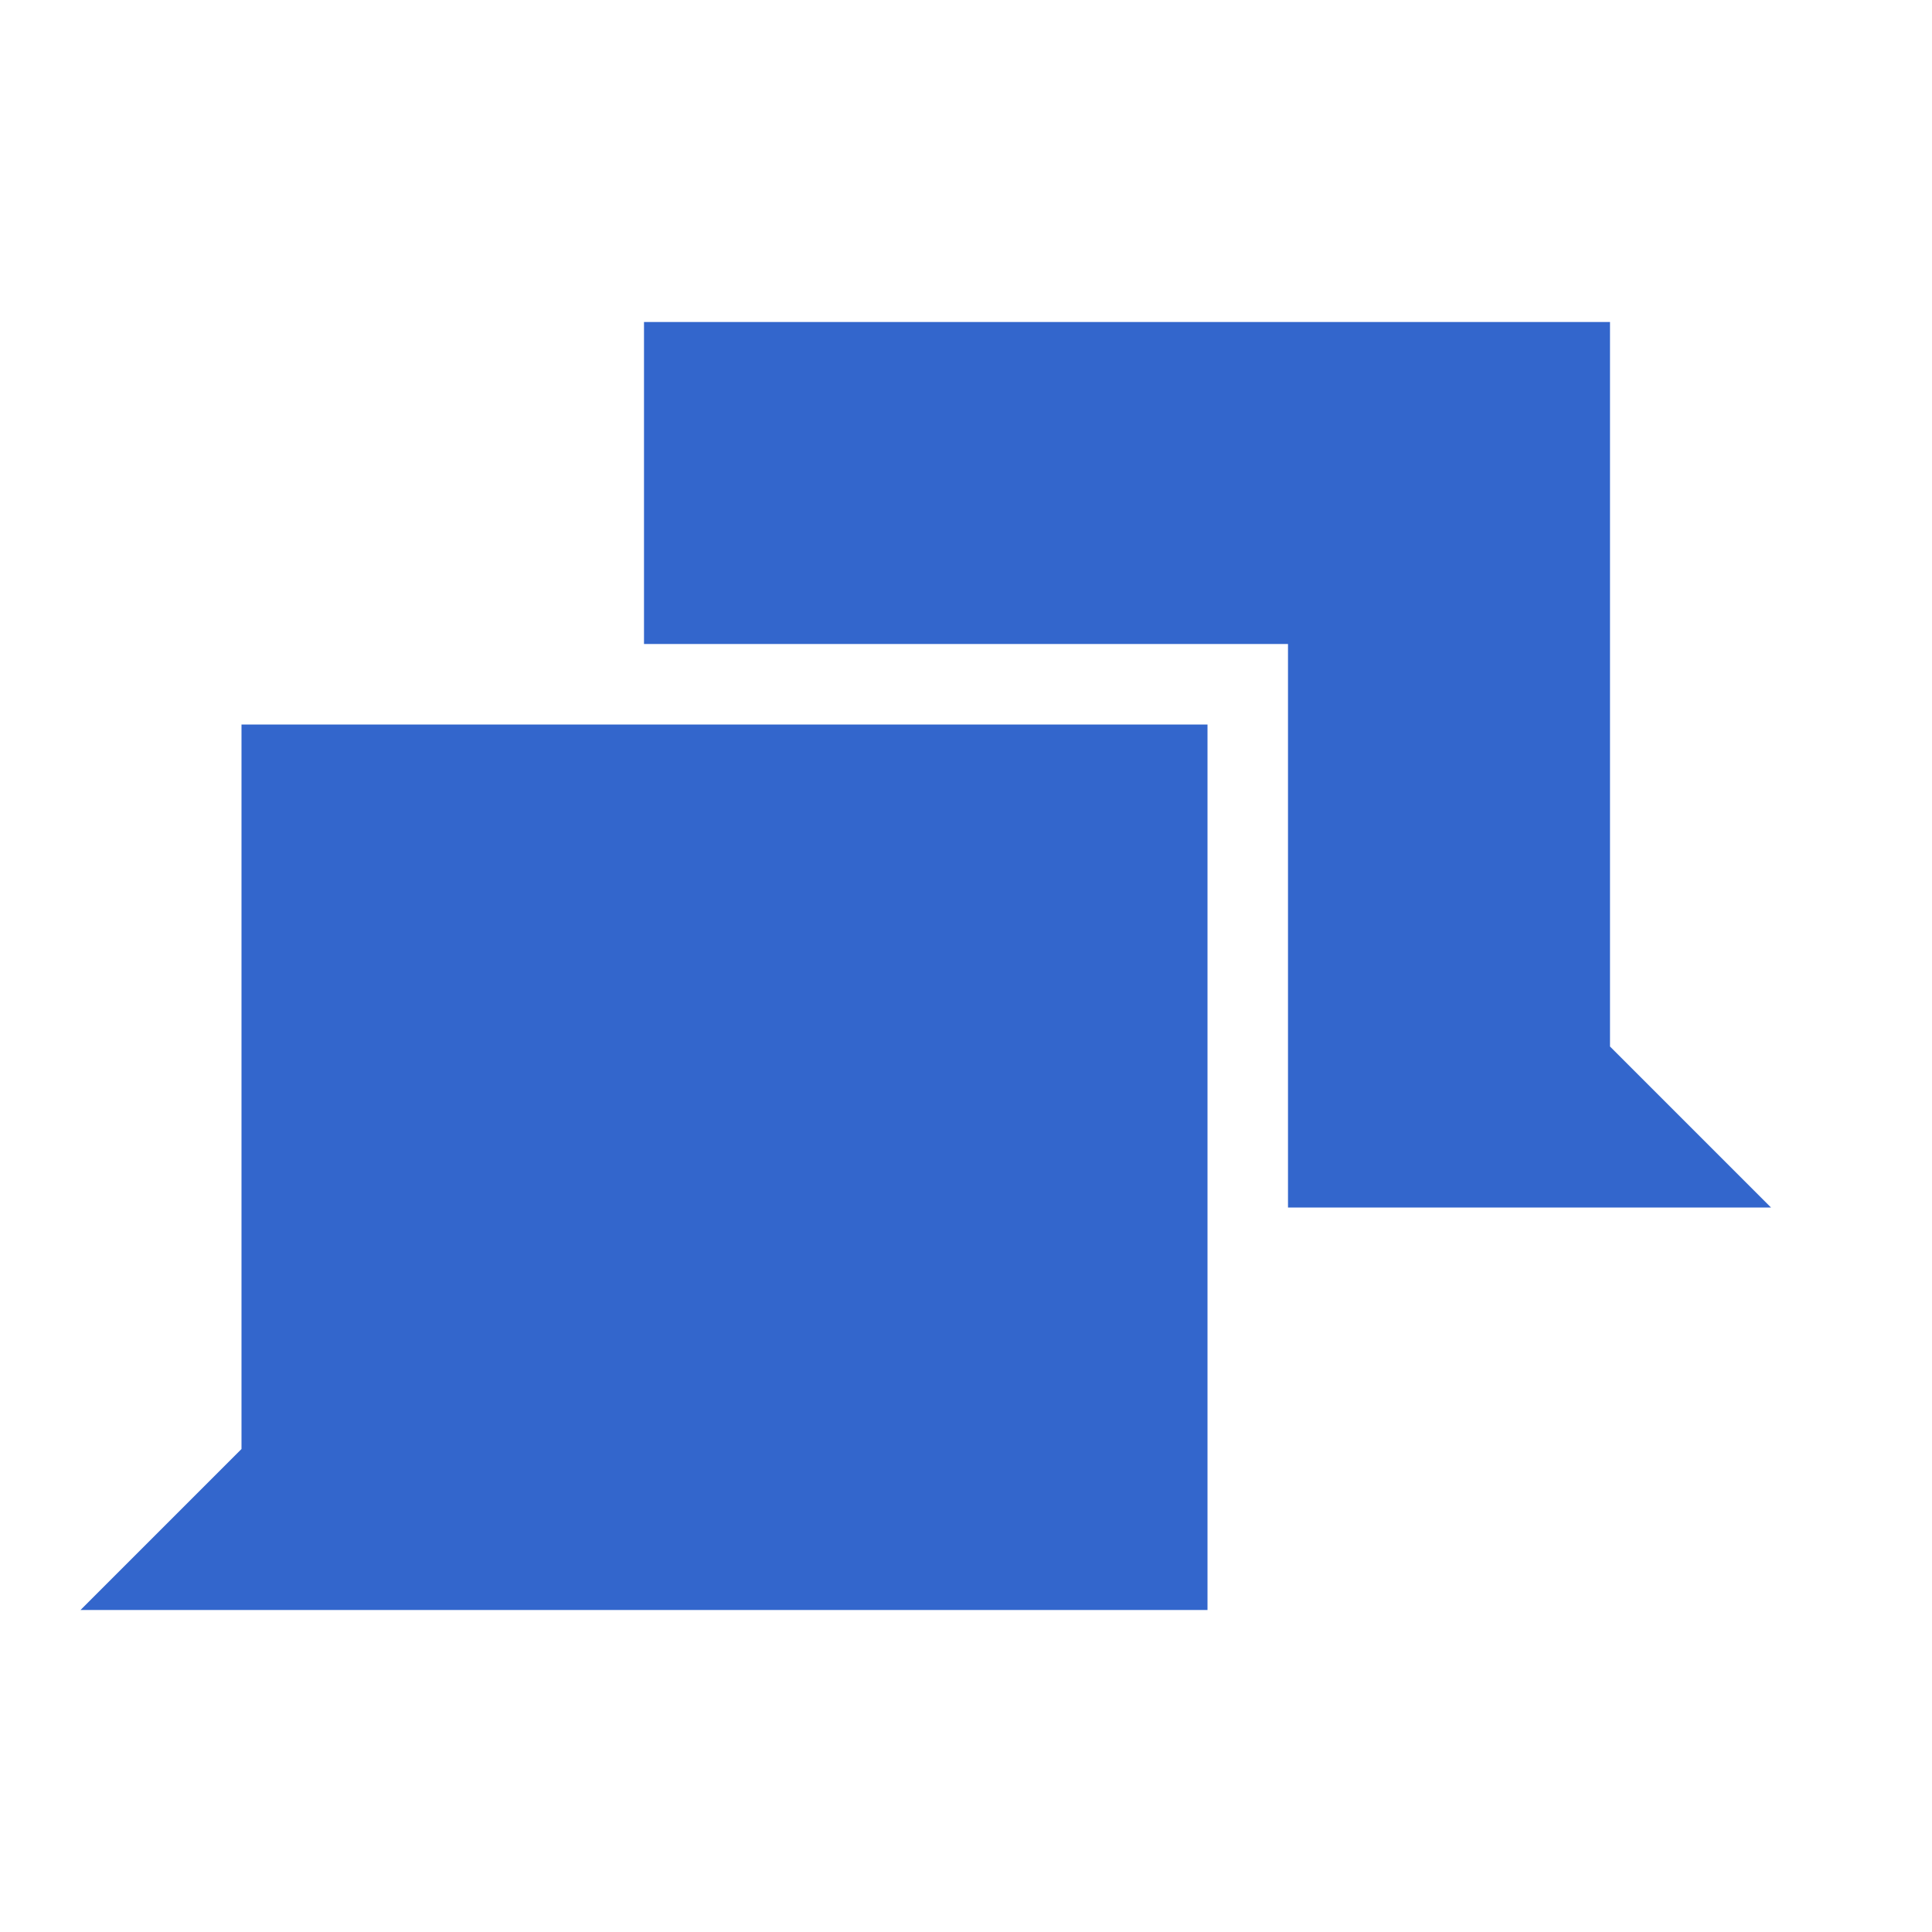 <?xml version="1.0" encoding="UTF-8"?>
<svg xmlns="http://www.w3.org/2000/svg" width="24" height="24" viewBox="0 0 24 24"><g fill="#36c">
	<path d="M3 9v9l-2 2h14V9H3zm17-5H8v4h8v7h6l-2-2V4z"/>
</g></svg>
